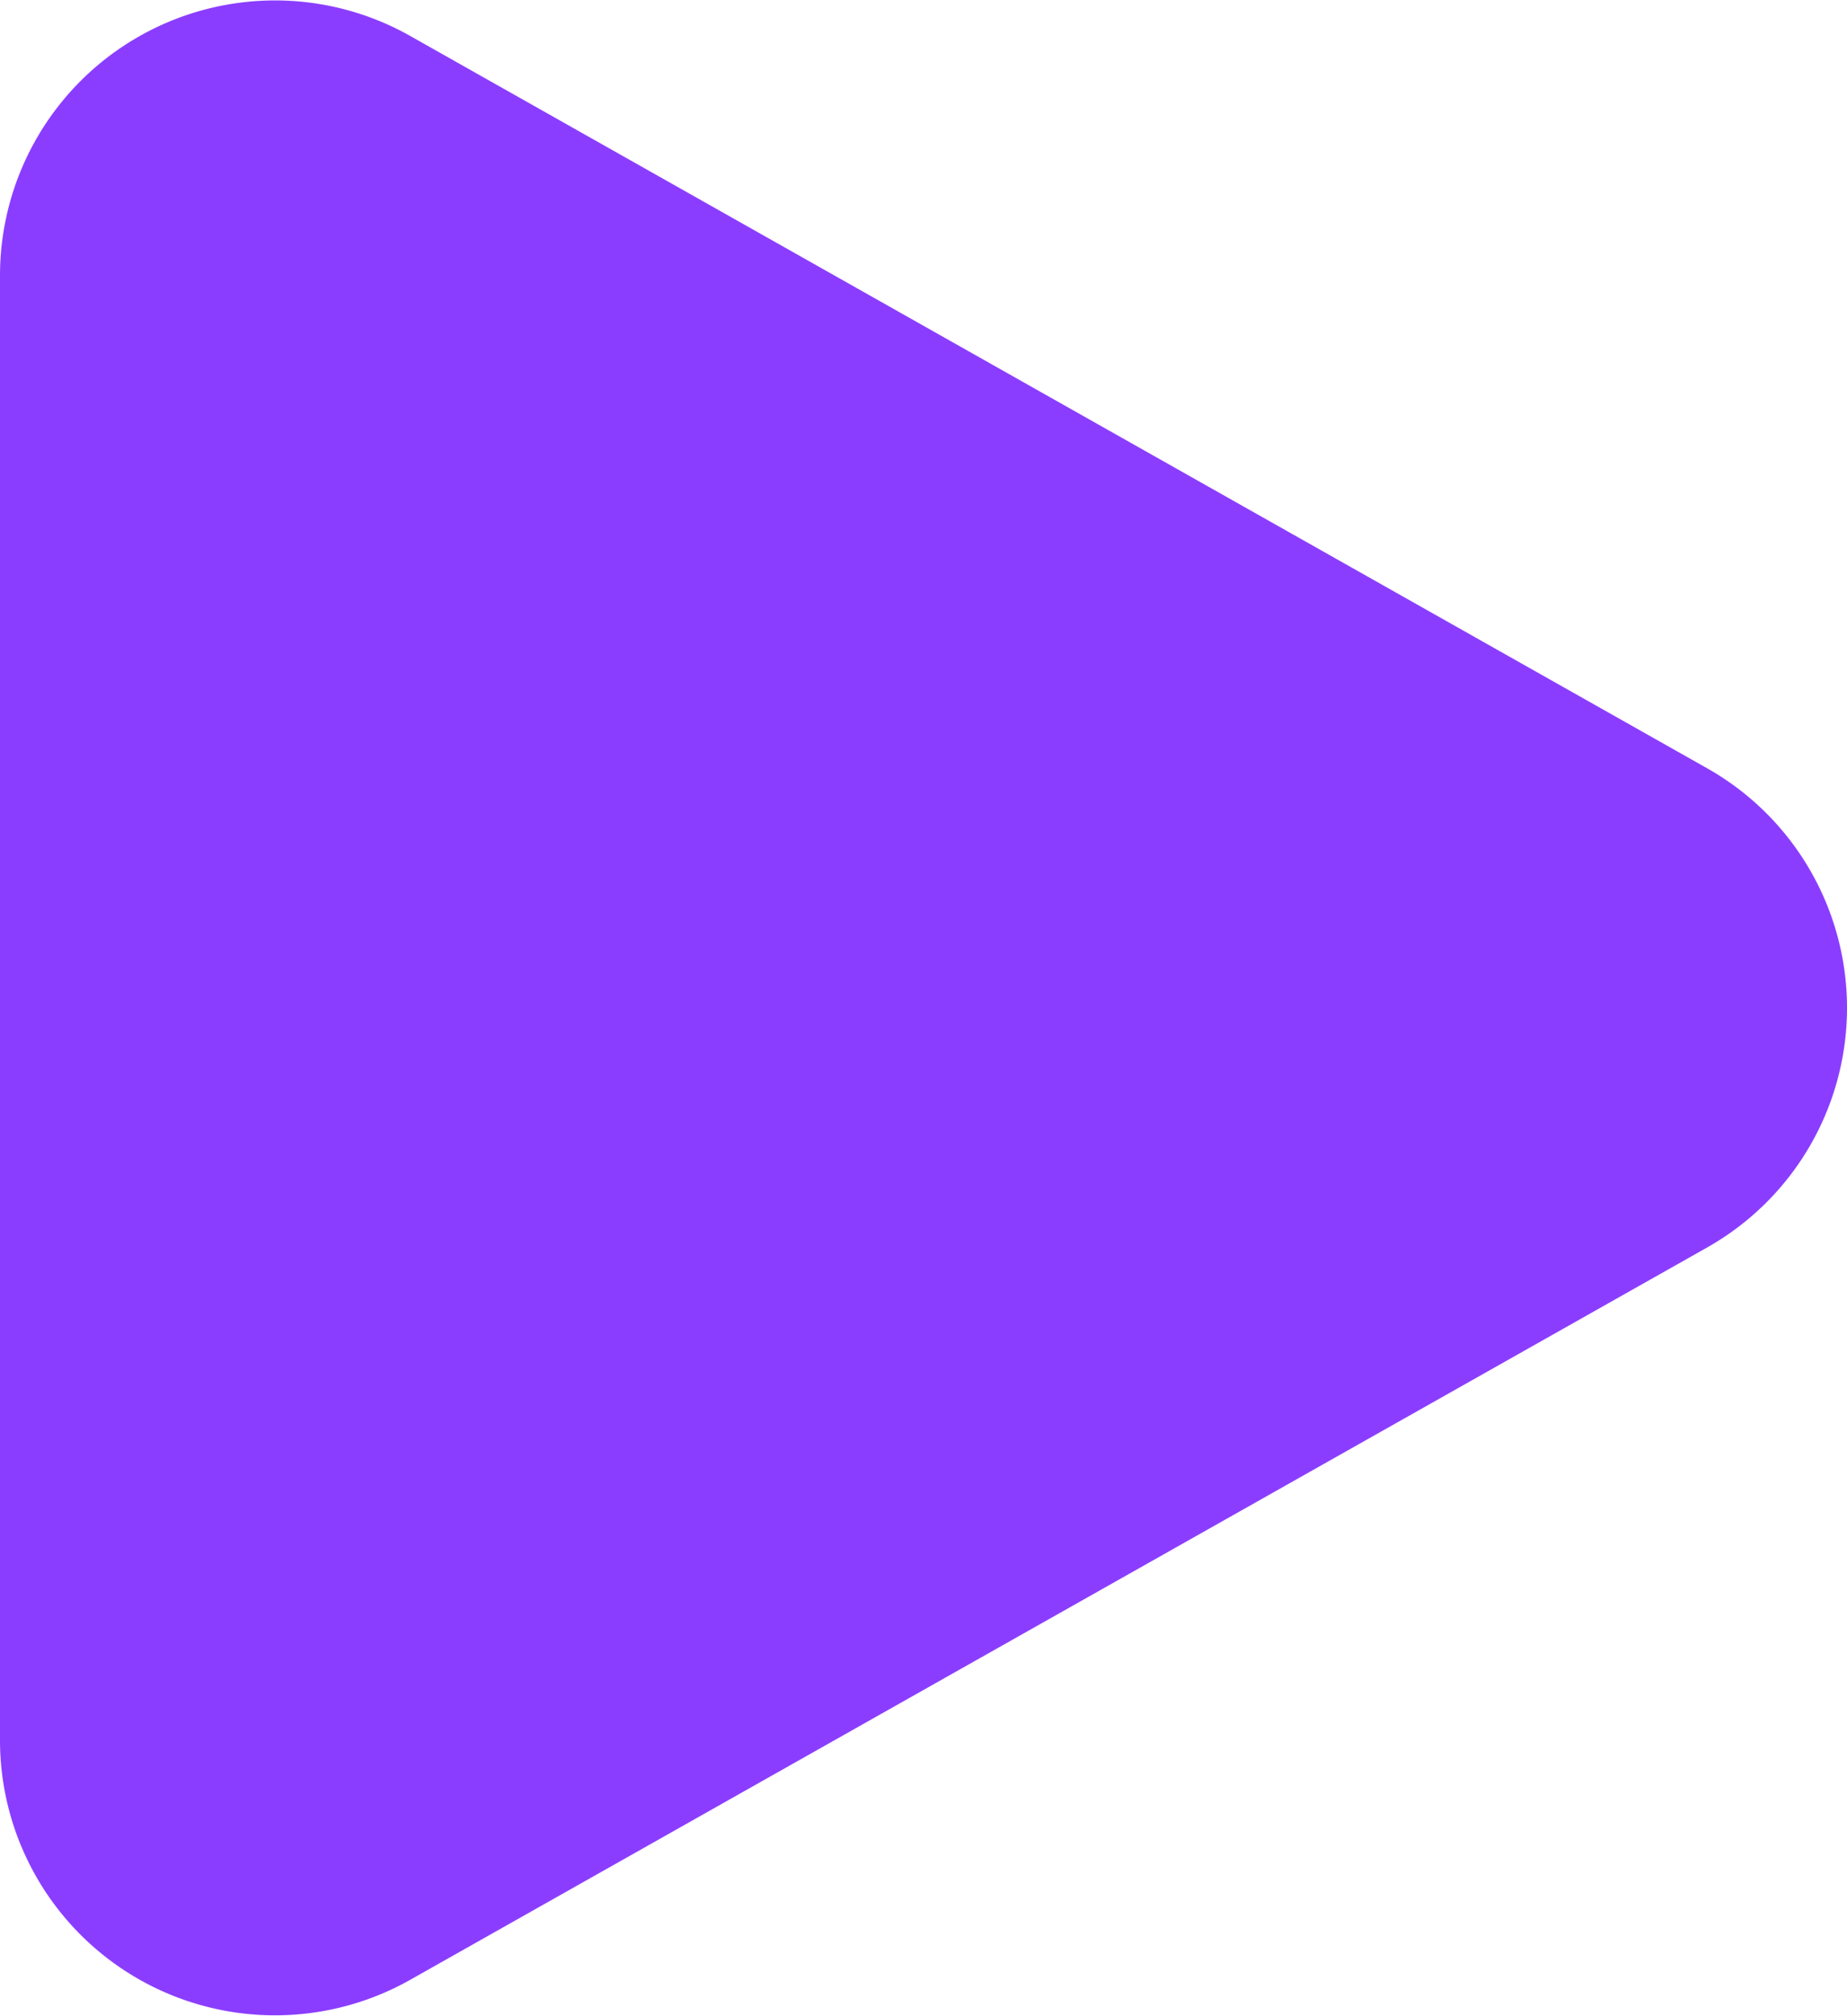 <svg xmlns="http://www.w3.org/2000/svg" width="27.956" height="30.502" viewBox="0 0 27.956 30.502"><path d="M11.626,2.116a4.163,4.163,0,0,1,7.25,0L29.958,21.747a4.163,4.163,0,0,1-3.625,6.209H4.169A4.163,4.163,0,0,1,.544,21.747Z" transform="translate(27.956) rotate(90)" fill="#8b3dff"/></svg>